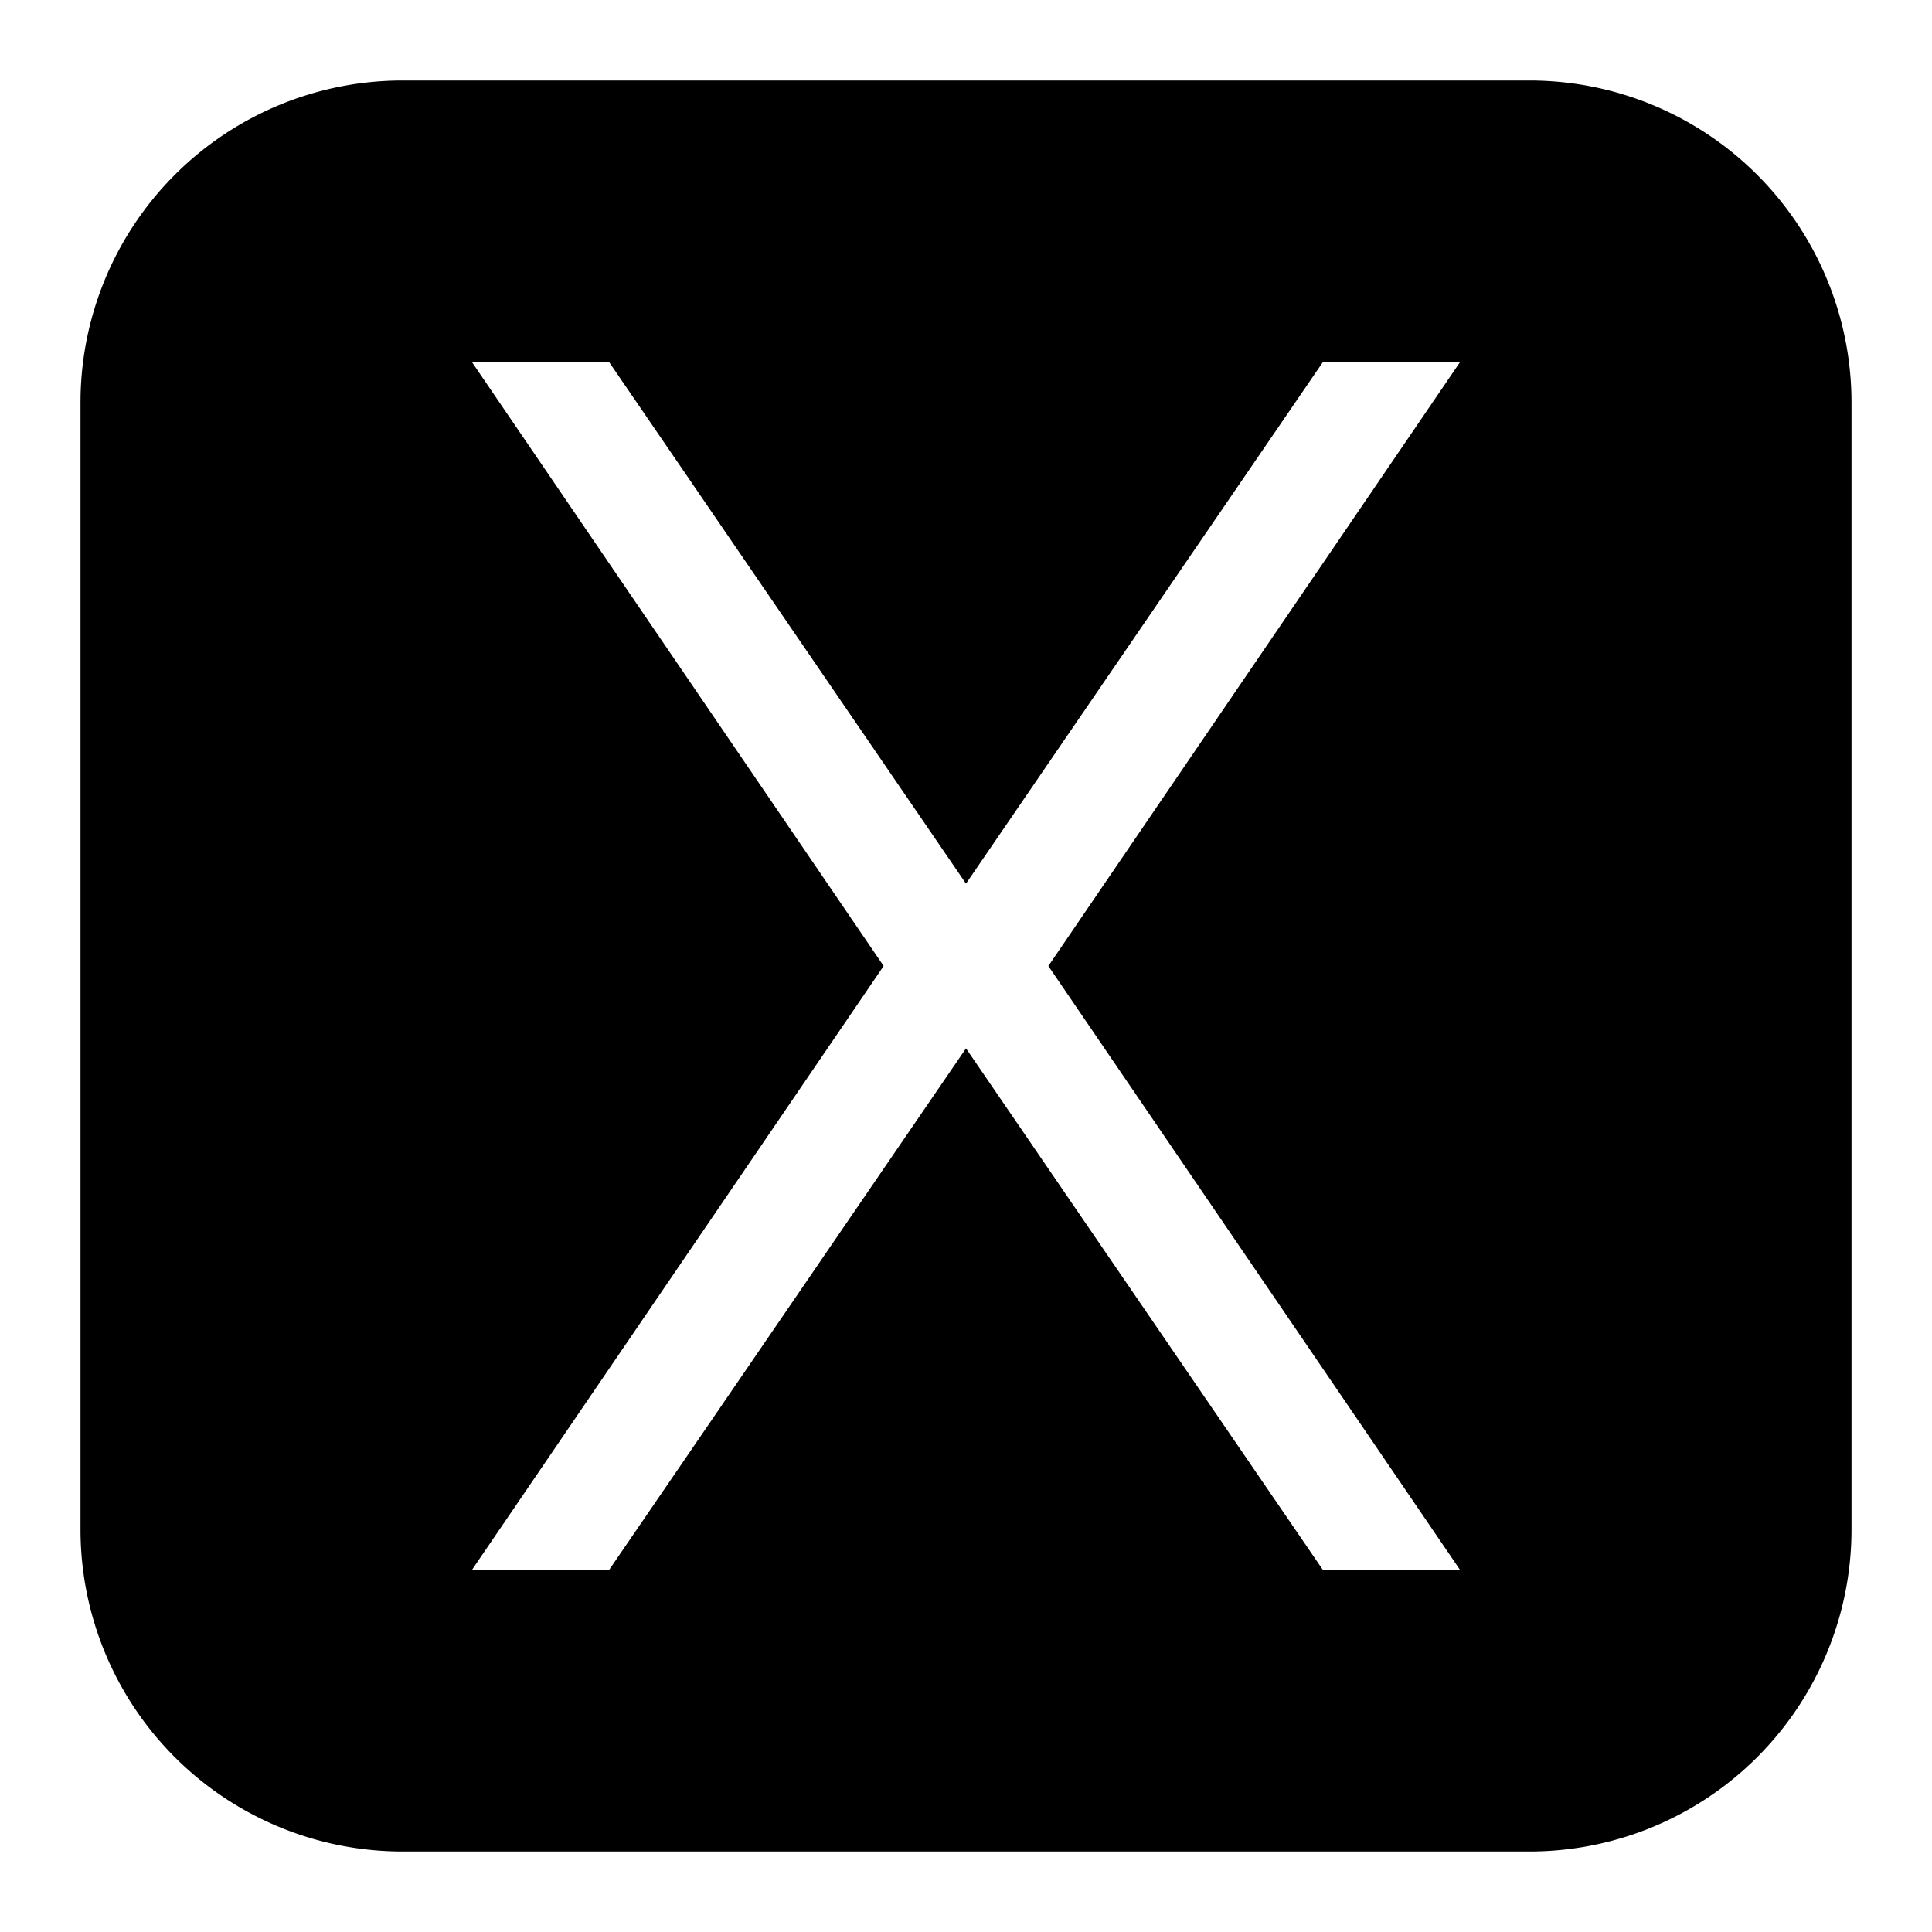 <svg xmlns="http://www.w3.org/2000/svg" fill="none" viewBox="0 0 24 24" id="Macos-Osx-Logo--Streamline-Logos-Block">
  <desc>
    Macos Osx Logo Streamline Icon: https://streamlinehq.com
  </desc>
  <path fill="#000000" fill-rule="evenodd" d="M5 1a4 4 0 0 0 -4 4v14a4 4 0 0 0 4 4h14a4 4 0 0 0 4 -4V5a4 4 0 0 0 -4 -4H5Zm2.568 3.5H5.864l5.113 7.5 -5.113 7.5h1.704L12 13.023l4.432 6.477h1.704L13.023 12l5.113 -7.5h-1.704L12 10.977 7.568 4.5Z" clip-rule="evenodd" stroke-width="1"></path>
</svg>